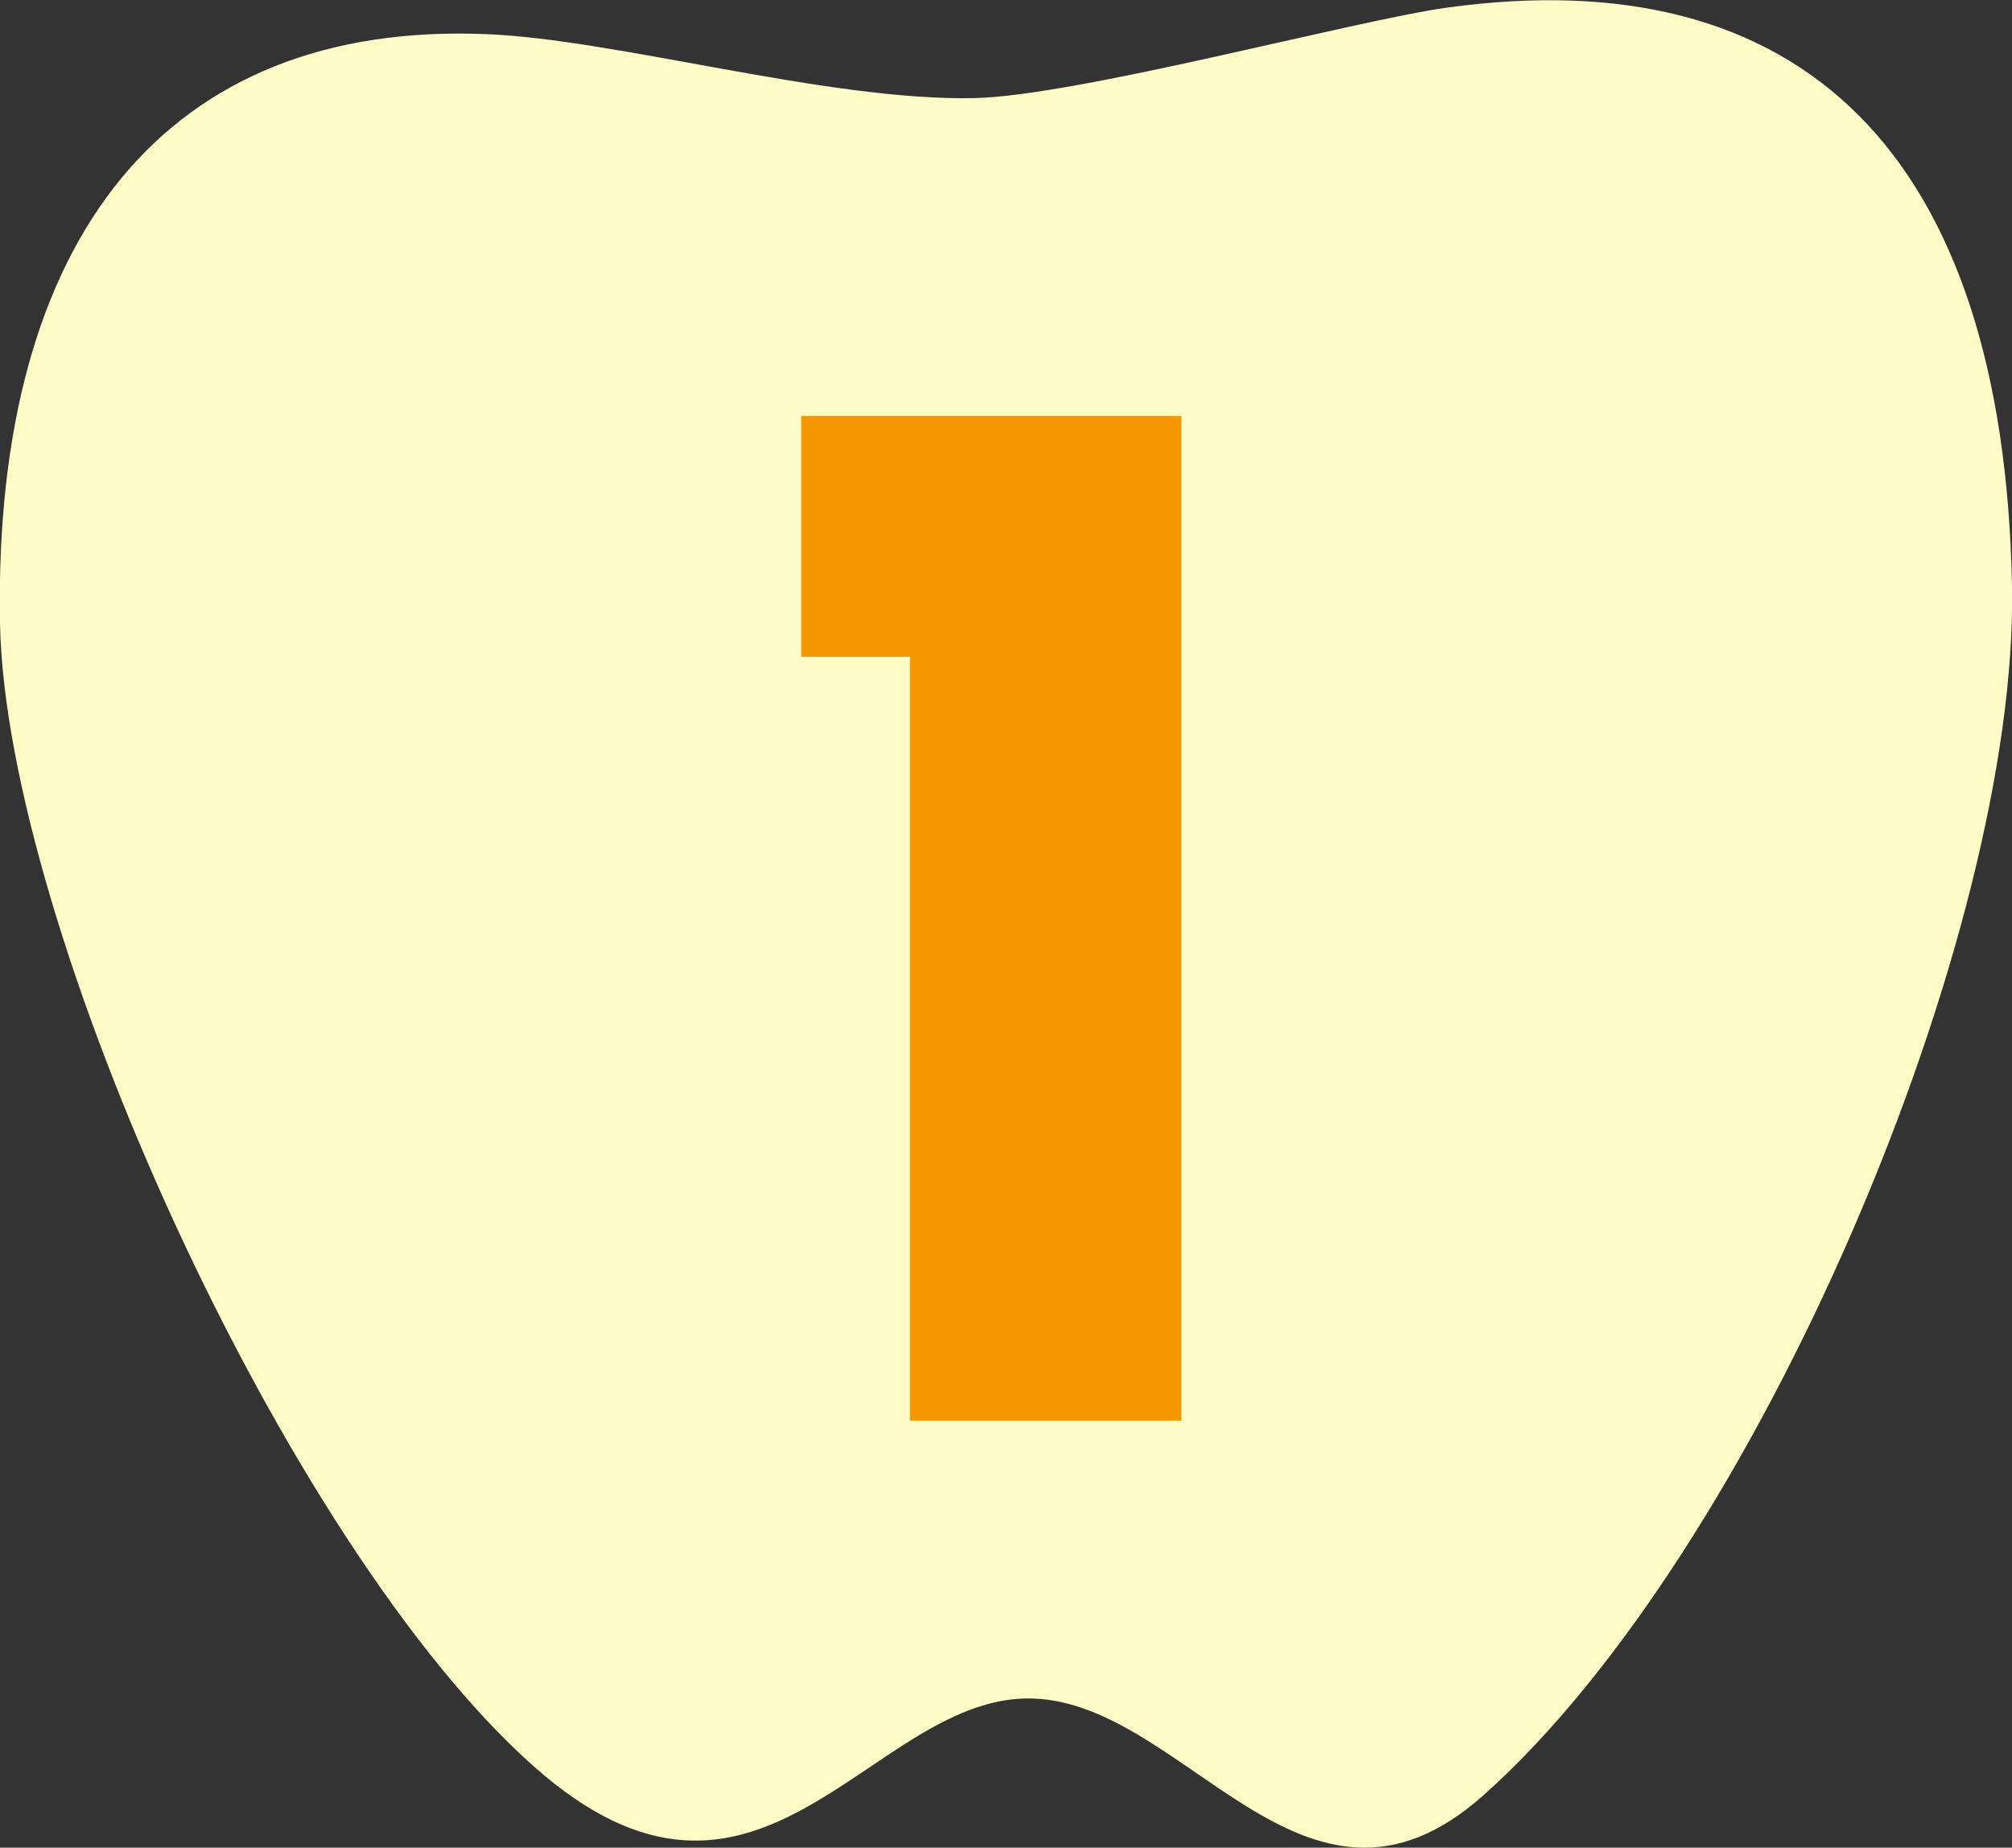<svg xmlns="http://www.w3.org/2000/svg" viewBox="0 0 34.25 31.45"><rect x="0" y="0" width="34.25" height="31.45" fill="#333333" stroke="none"/><defs><style>.cls-1{fill:#fffbc7;}.cls-2{fill:#f39800;}</style></defs><g id="レイヤー_2" data-name="レイヤー 2"><g id="レイアウト"><path class="cls-1" d="M24.63.13c6-.83,9.48,2.43,9.62,9.85.11,5.94-4.34,16.43-9,20.58-3.07,2.73-5.11-1.7-7.79-1.65s-4.56,4.55-8.38,1.15C4.87,26.32.1,15.79,0,10.61-.12,4,2.87.37,8.25.58c2.21.08,5.83,1.14,8.32,1.09C18.31,1.64,23.05.35,24.63.13Z"/><path class="cls-2" d="M20.11,24.18H15.49v-13H13.64V7.08h6.47Z"/></g></g></svg>